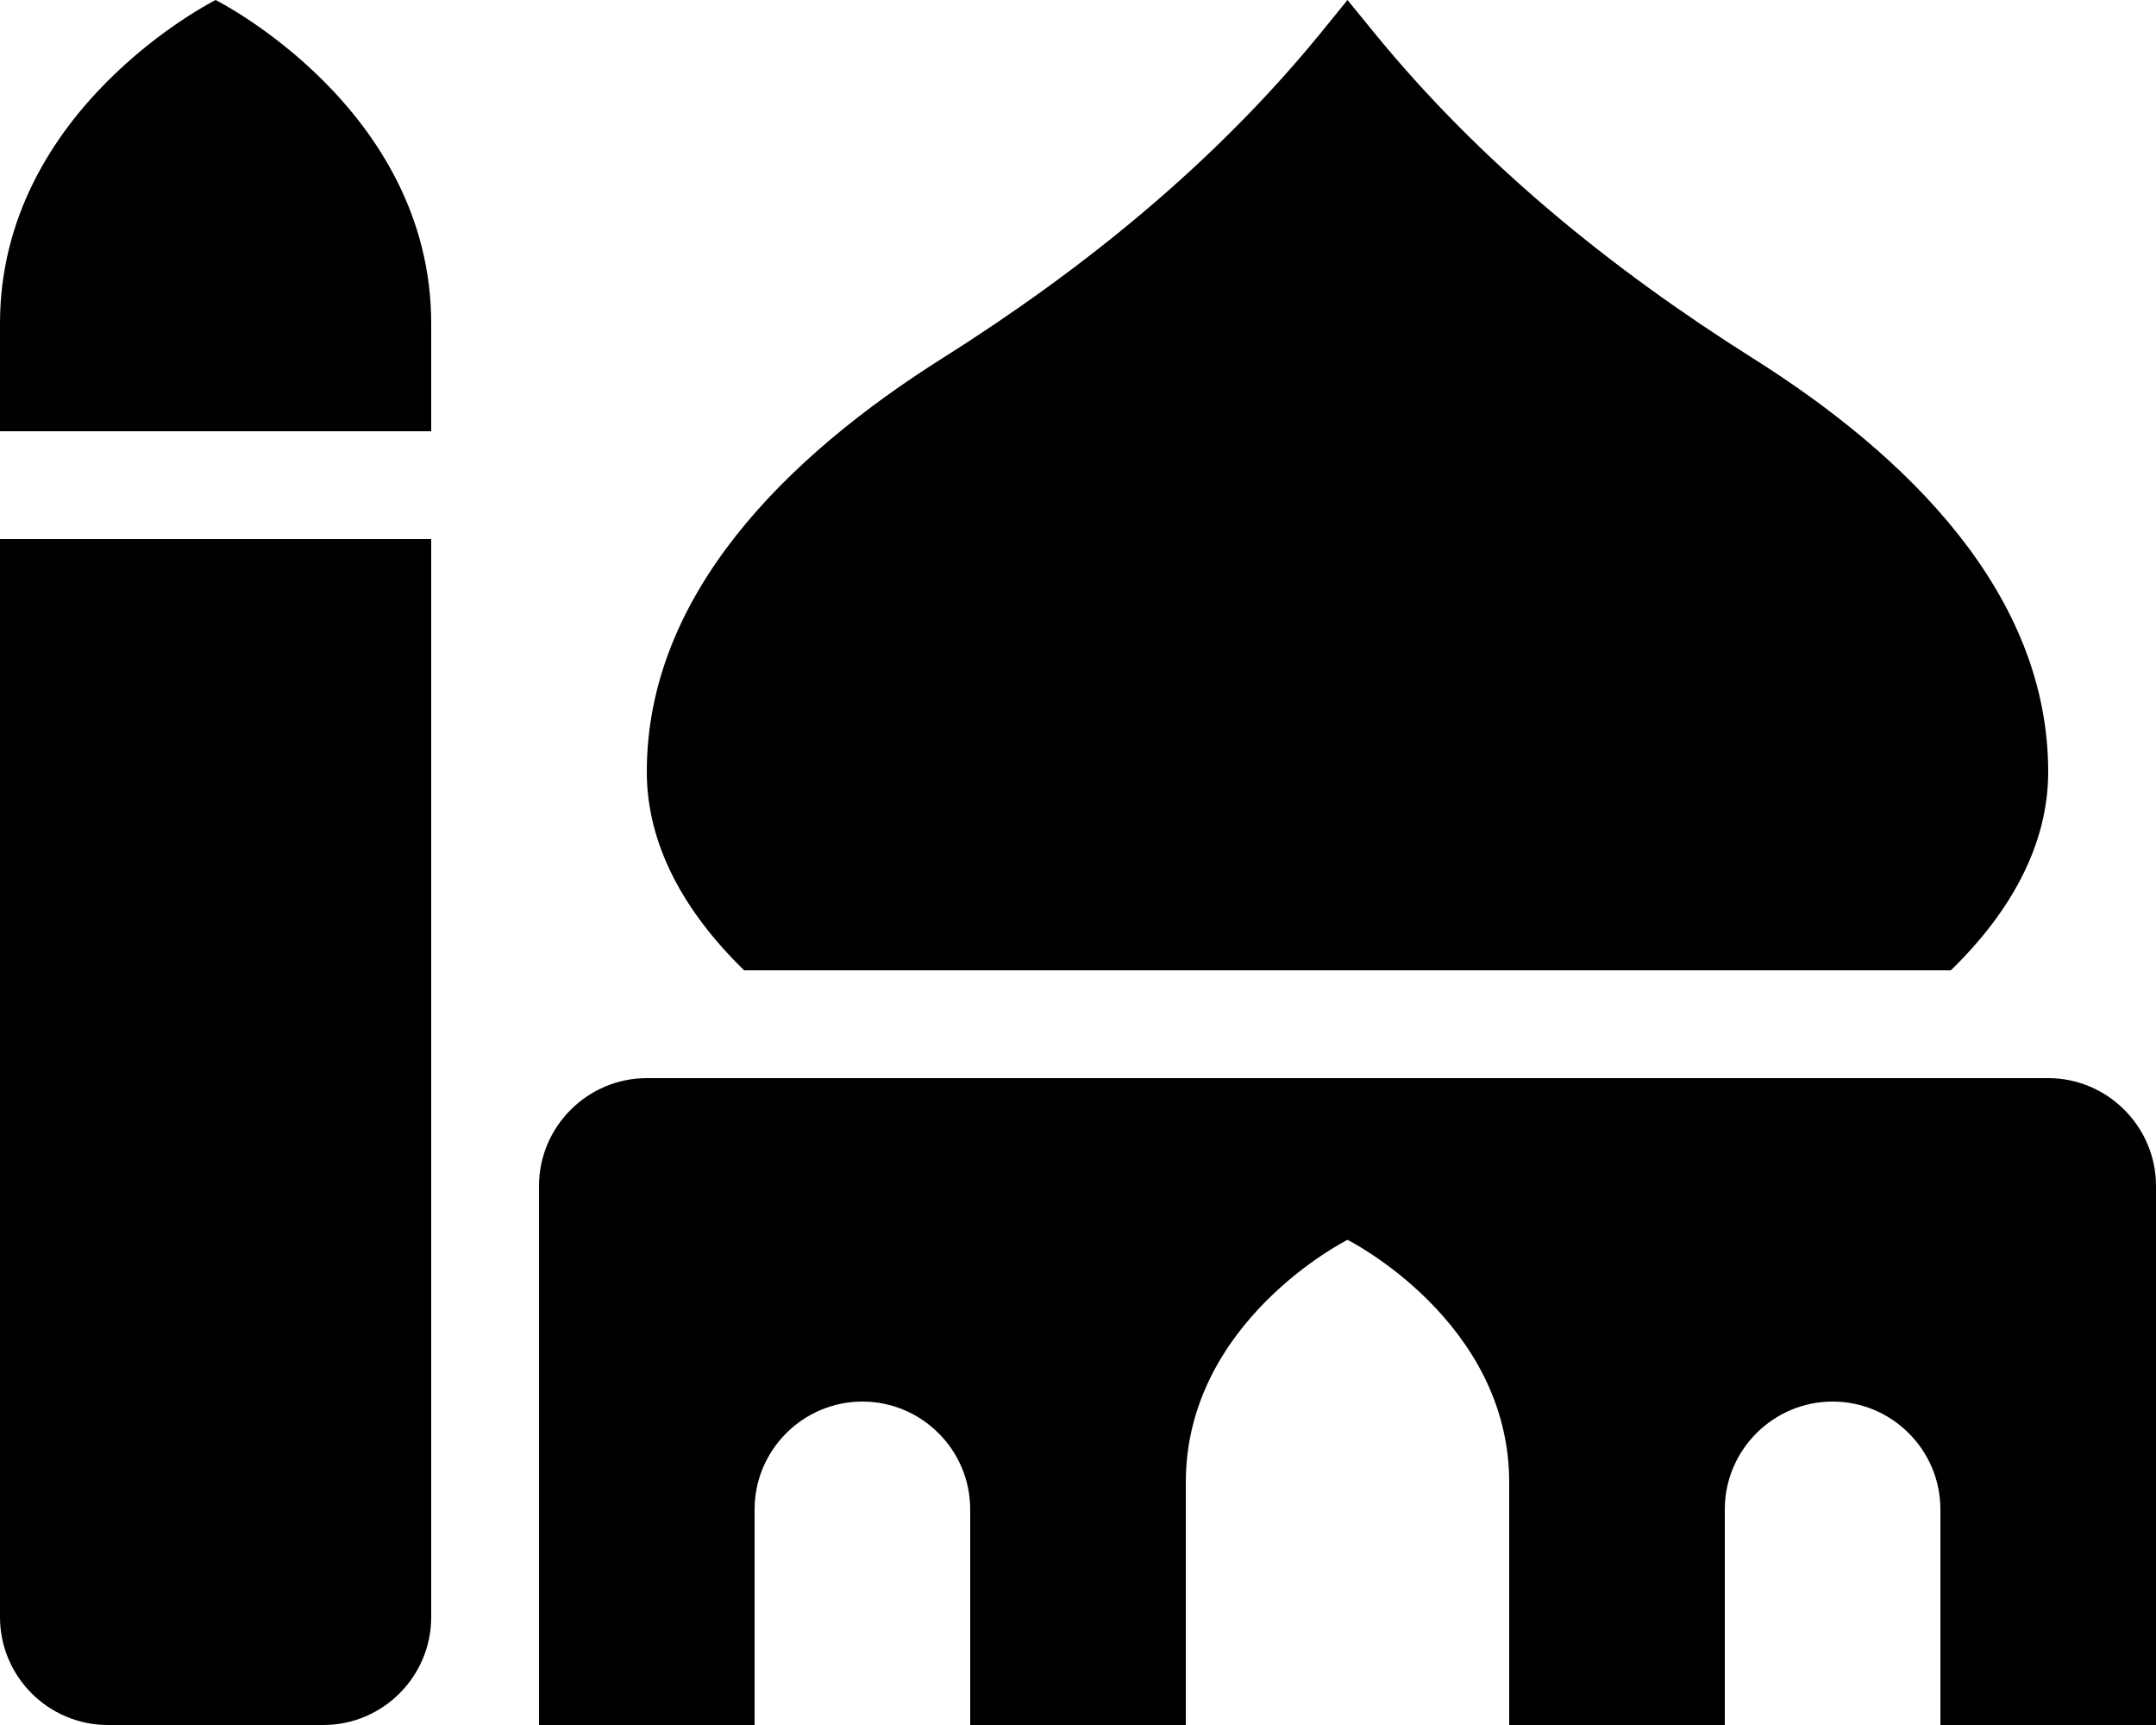 <svg xmlns="http://www.w3.org/2000/svg" viewBox="0 0 640 512"><!--! Font Awesome Free 6.0.0-beta2 by @fontawesome - https://fontawesome.com License - https://fontawesome.com/license/free (Icons: CC BY 4.0, Fonts: SIL OFL 1.1, Code: MIT License) --><path d="M0 480c0 17.62 14.38 32 32 32h64c17.62 0 32-14.38 32-32V160H0V480zM579.1 288C597 270.6 608 250.6 608 229.1c0-52.88-41.75-93.88-87.88-122.9c-42-26.5-80.63-57.88-112-96.25L400 0l-8.125 10c-31.38 38.38-70 69.75-112 96.25C233.8 135.3 192 176.3 192 229.1C192 250.6 203 270.6 220.9 288H579.1zM64 0c0 0-64 32-64 96v32h128V96C128 32 64 0 64 0zM608 320H192c-17.6 0-32 14.4-32 32v160h64v-64c0-17.62 14.38-32 32-32s32 14.38 32 32v64h64v-72c0-48 48-72 48-72s48 24 48 72V512h64v-64c0-17.62 14.38-32 32-32s32 14.38 32 32v64h64v-160C640 334.4 625.6 320 608 320z"/></svg>